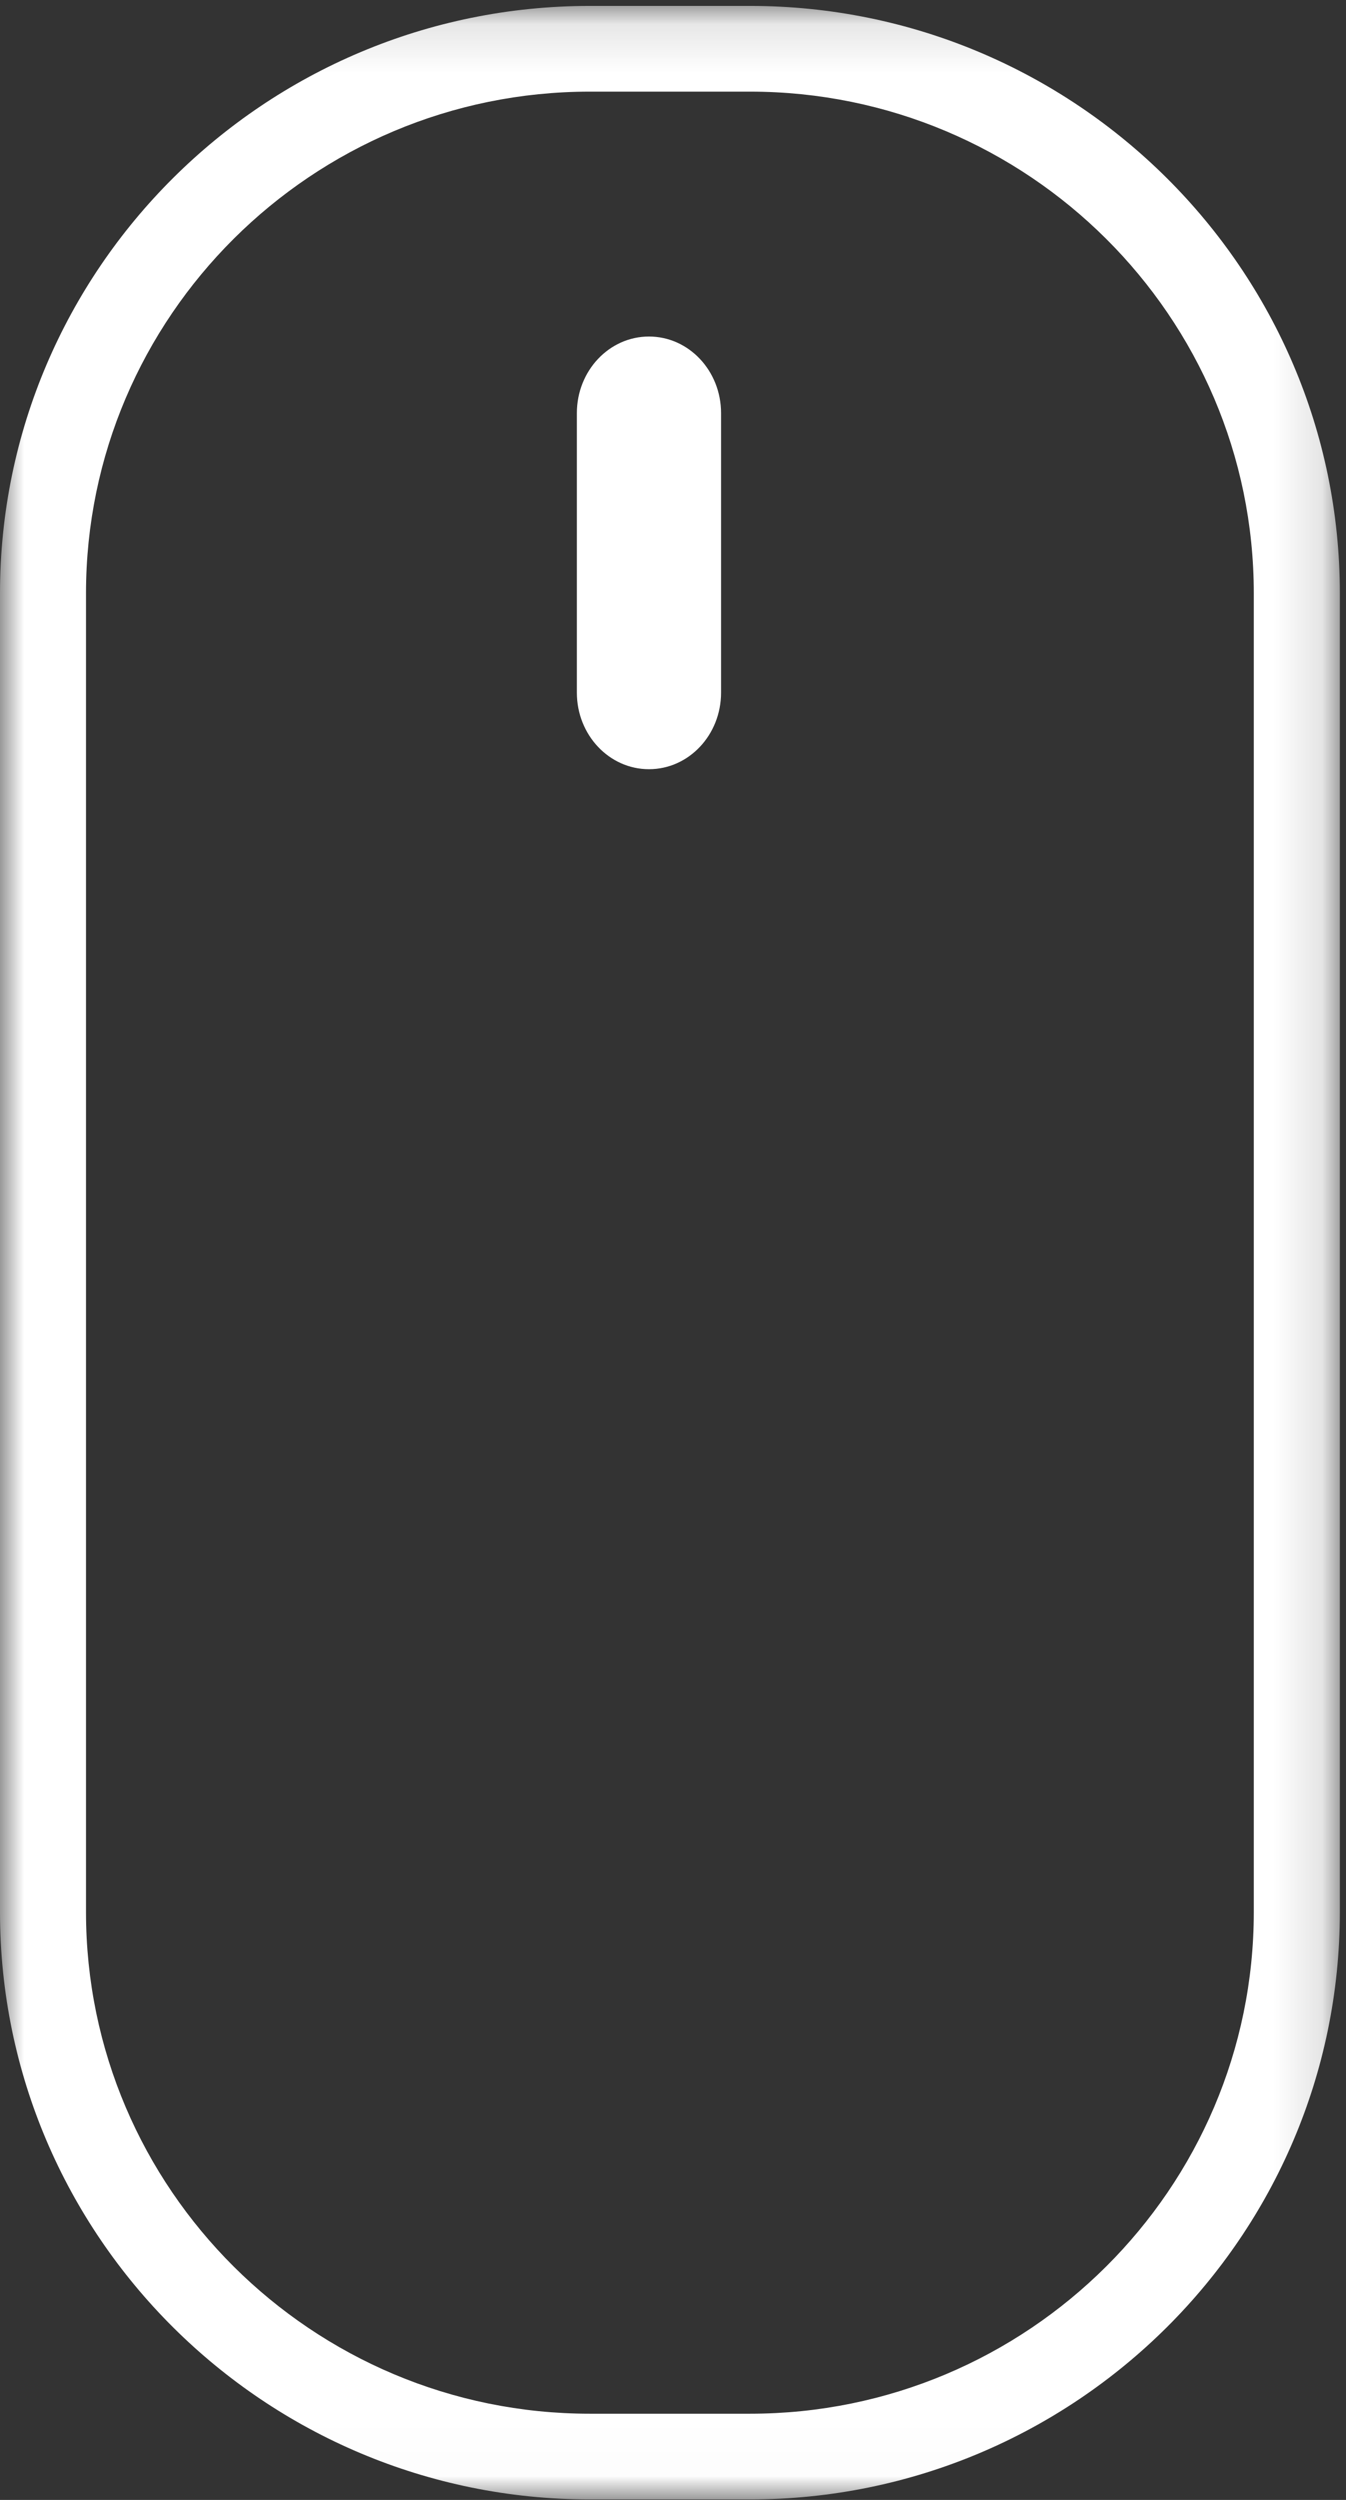 <?xml version="1.0" encoding="UTF-8"?>
<svg width="28px" height="52px" viewBox="0 0 28 52" version="1.1" xmlns="http://www.w3.org/2000/svg" xmlns:xlink="http://www.w3.org/1999/xlink">
    <rect x="0" y="0" width="28" height="52" fill="#333333" stroke="none"/>
    <!-- Generator: Sketch 48.1 (47250) - http://www.bohemiancoding.com/sketch -->
    <title>Group 3</title>
    <desc>Created with Sketch.</desc>
    <defs>
        <polygon id="path-1" points="27.872 0.123 0 0.123 0 51.99 27.872 51.99"></polygon>
    </defs>
    <g id="Homepage-HD" stroke="none" stroke-width="1" fill="none" fill-rule="evenodd" transform="translate(-705, -698)">
        <g id="HEADER">
            <g id="Scroll-muis" transform="translate(705, 698)">
                <g id="Group-3">
                    <mask id="mask-2" fill="white">
                        <use xlink:href="#path-1"></use>
                    </mask>
                    <g id="Clip-2"></g>
                    <path d="M26.082,39.77 C26.082,45.525 21.381,50.207 15.601,50.207 L12.271,50.207 C6.491,50.207 1.789,45.525 1.789,39.77 L1.789,12.343 C1.789,6.588 6.491,1.906 12.271,1.906 L15.601,1.906 C21.381,1.906 26.082,6.588 26.082,12.343 L26.082,39.77 Z M15.601,0.123 L12.271,0.123 C5.504,0.123 -3.61290323e-05,5.605 -3.61290323e-05,12.343 L-3.61290323e-05,39.77 C-3.61290323e-05,46.508 5.504,51.99 12.271,51.99 L15.601,51.99 C22.368,51.99 27.872,46.508 27.872,39.77 L27.872,12.343 C27.872,5.605 22.368,0.123 15.601,0.123 Z" id="Fill-1" fill="#FFFFFF" mask="url(#mask-2)"></path>
                    <path d="M13.5,7 C12.672,7 12,7.713 12,8.594 L12,14.407 C12,15.287 12.672,16 13.5,16 C14.329,16 15,15.287 15,14.407 L15,8.594 C15,7.713 14.329,7 13.5,7" id="Fill-4" fill="#FFFFFF" mask="url(#mask-2)"></path>
                </g>
            </g>
        </g>
    </g>
</svg>